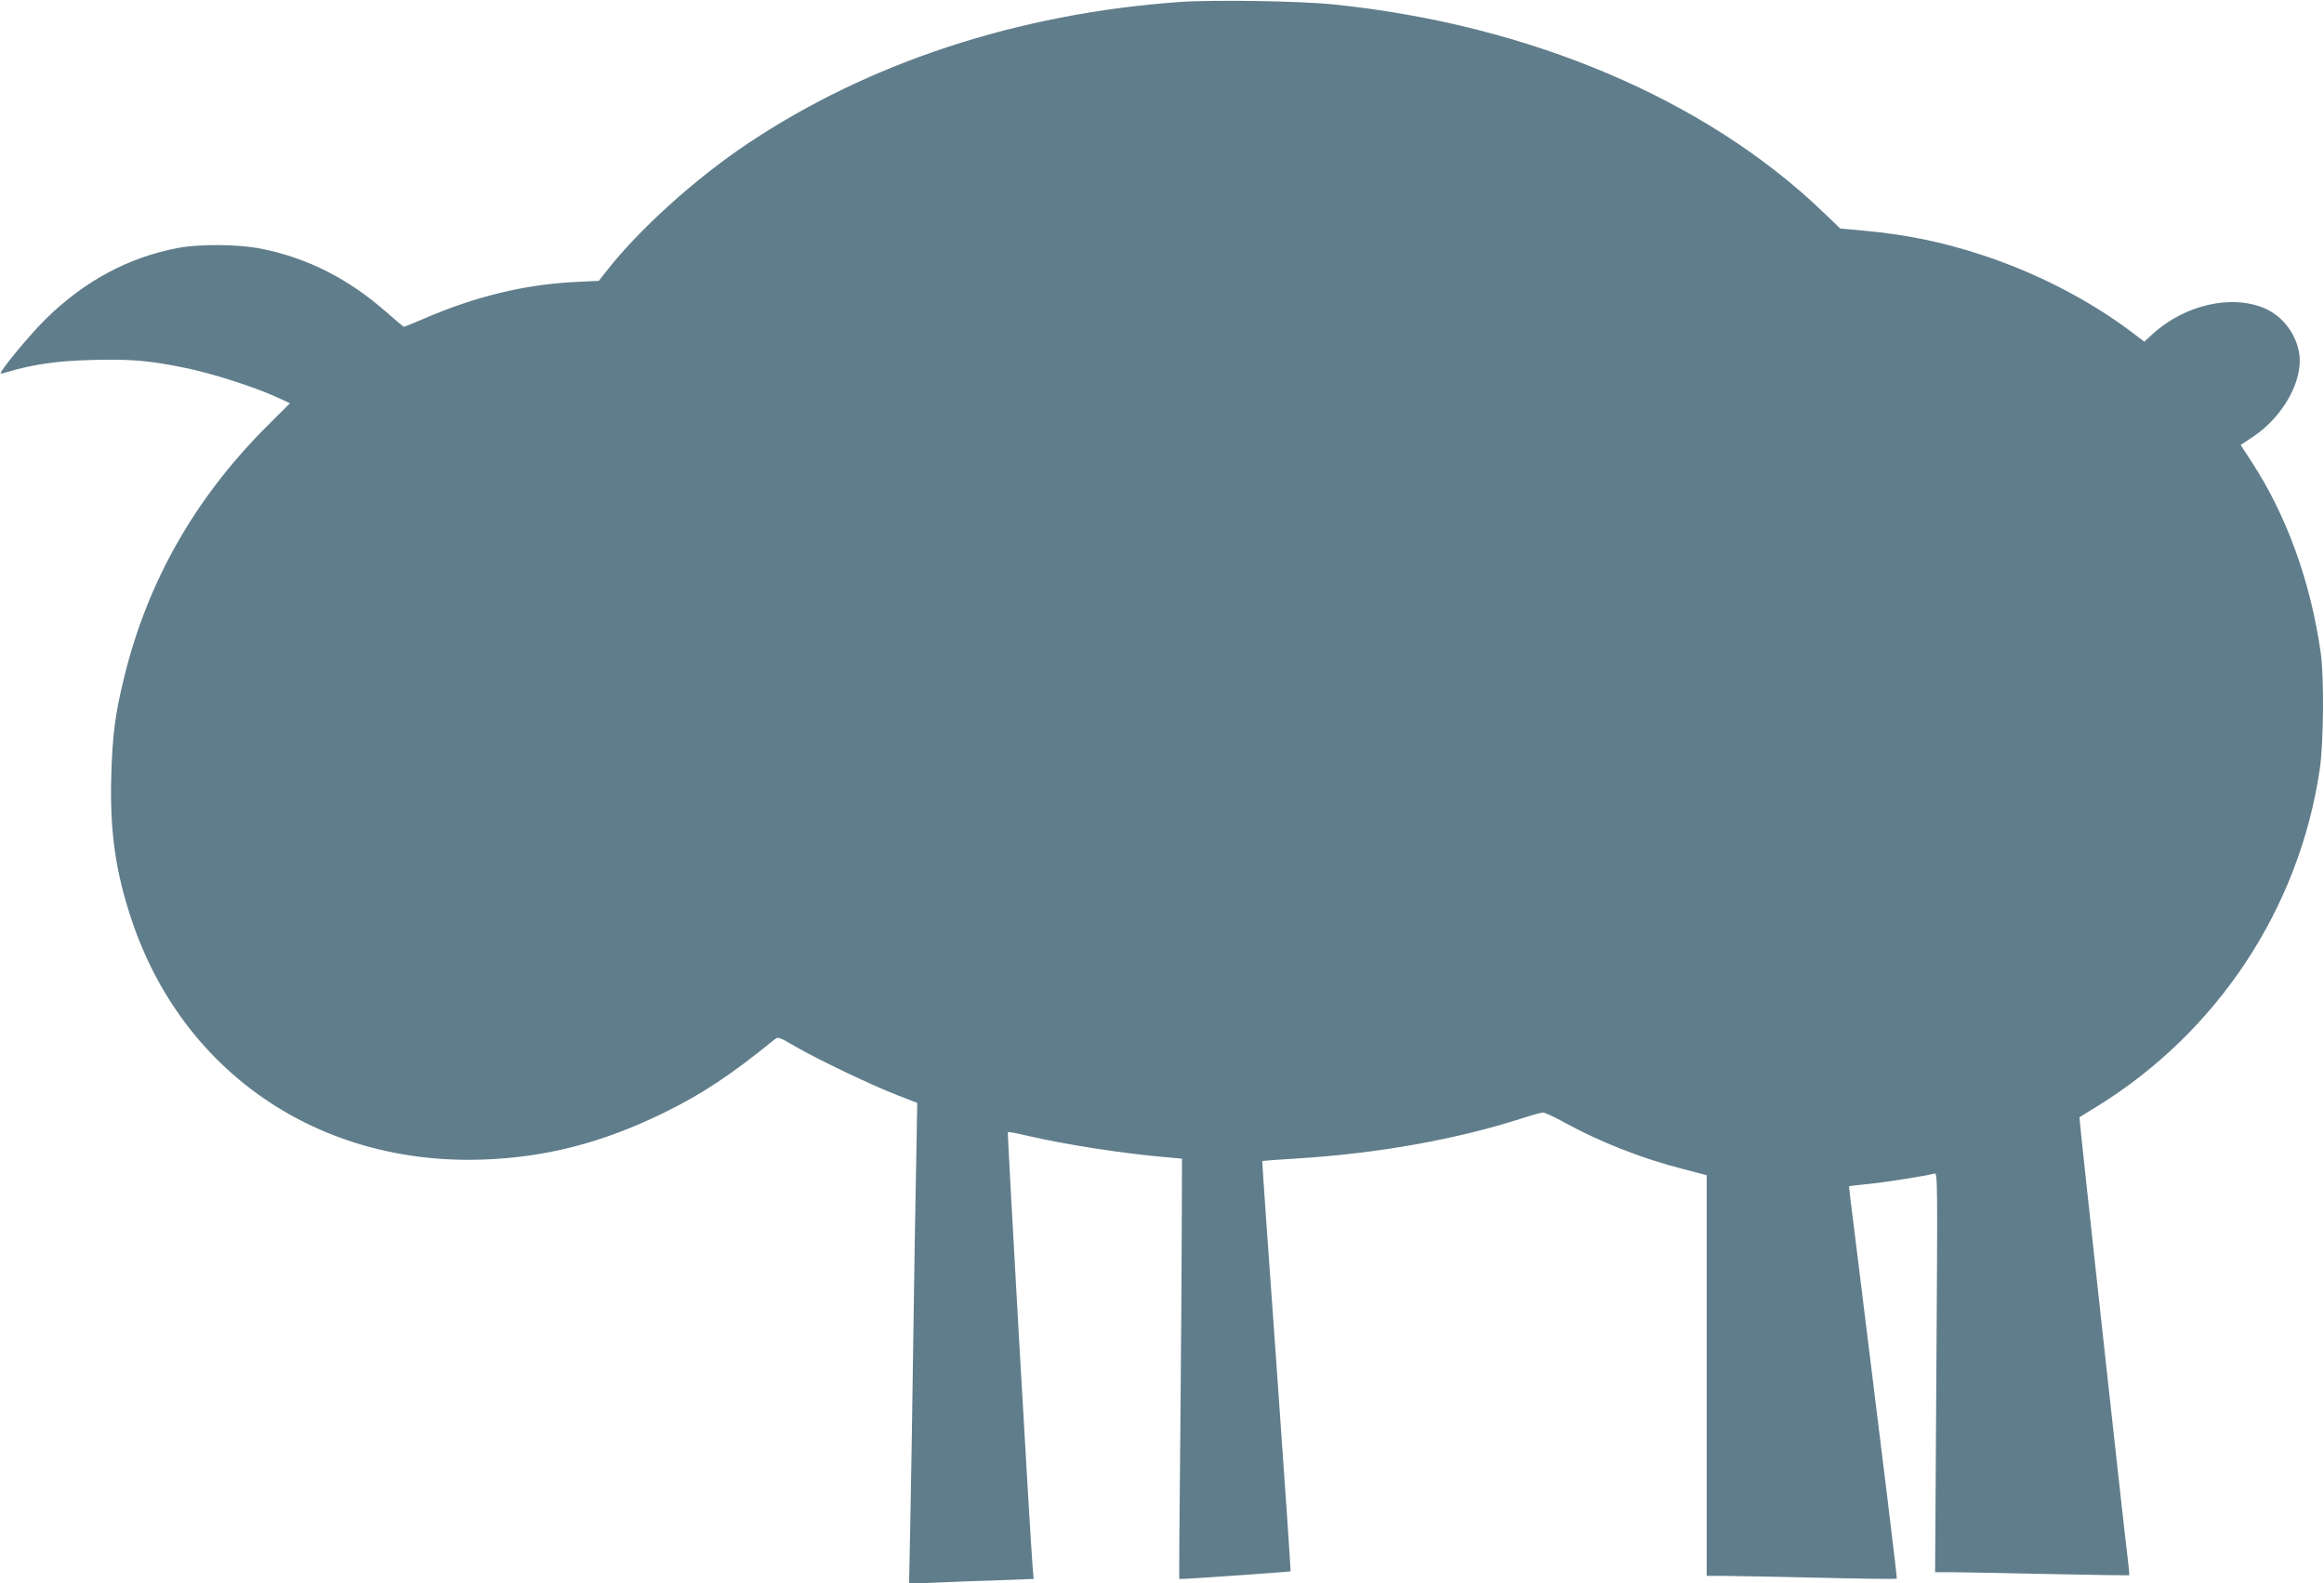 <?xml version="1.0" standalone="no"?>
<!DOCTYPE svg PUBLIC "-//W3C//DTD SVG 20010904//EN"
 "http://www.w3.org/TR/2001/REC-SVG-20010904/DTD/svg10.dtd">
<svg version="1.0" xmlns="http://www.w3.org/2000/svg"
 width="1280pt" height="872pt" viewBox="0 0 1280 872"
 preserveAspectRatio="xMidYMid meet">
<g transform="translate(0,872) scale(0.1,-0.1)"
fill="#607d8b" stroke="none">
<path d="M6495 8709 c-888 -64 -1710 -333 -2380 -782 -287 -192 -598 -473
-777 -703 l-40 -51 -127 -6 c-281 -14 -552 -79 -838 -203 -56 -24 -105 -44
-108 -44 -3 0 -46 36 -96 80 -209 184 -432 298 -690 350 -123 25 -339 27 -460
4 -271 -51 -516 -183 -728 -392 -90 -89 -256 -290 -247 -299 1 -2 18 2 37 8
140 42 270 61 460 66 214 6 319 -2 517 -43 141 -28 379 -104 498 -158 l81 -37
-137 -137 c-388 -391 -646 -845 -774 -1364 -51 -204 -67 -326 -73 -550 -9
-303 23 -530 112 -795 281 -840 1031 -1352 1935 -1320 347 12 660 93 995 257
211 103 372 210 609 403 21 17 24 17 111 -34 127 -74 429 -218 564 -270 l113
-44 -6 -335 c-4 -184 -11 -623 -16 -975 -5 -352 -12 -797 -16 -989 l-7 -349
154 6 c85 4 239 10 343 13 l189 7 -6 71 c-15 189 -140 2386 -136 2390 2 3 49
-6 104 -19 214 -50 538 -100 778 -120 l77 -7 -1 -341 c0 -188 -4 -709 -8
-1157 -5 -448 -7 -816 -6 -817 2 -4 609 39 613 42 2 2 -33 511 -77 1131 -45
620 -80 1128 -79 1129 2 1 89 8 193 14 446 28 873 104 1241 222 52 17 103 31
112 31 9 1 63 -24 119 -55 194 -107 431 -200 656 -257 l127 -33 0 -1103 0
-1104 83 0 c45 0 280 -5 521 -10 242 -6 441 -8 443 -6 3 3 -63 542 -231 1896
-19 146 -33 266 -32 266 0 1 51 7 111 13 105 11 319 45 359 57 18 6 18 -20 11
-1095 l-7 -1101 98 0 c55 0 294 -5 533 -10 239 -5 436 -8 438 -7 2 2 -2 39 -7
83 -19 145 -270 2438 -267 2440 1 1 43 27 94 58 666 410 1117 1092 1230 1861
21 148 24 506 5 640 -57 394 -186 752 -381 1052 l-60 92 69 46 c164 109 275
308 254 454 -15 108 -90 208 -187 251 -183 81 -445 22 -622 -141 l-45 -41 -72
55 c-239 179 -528 327 -829 425 -215 70 -416 111 -649 132 l-124 11 -96 92
c-645 619 -1614 1031 -2690 1142 -185 20 -671 27 -855 14z"/>
</g>
</svg>
